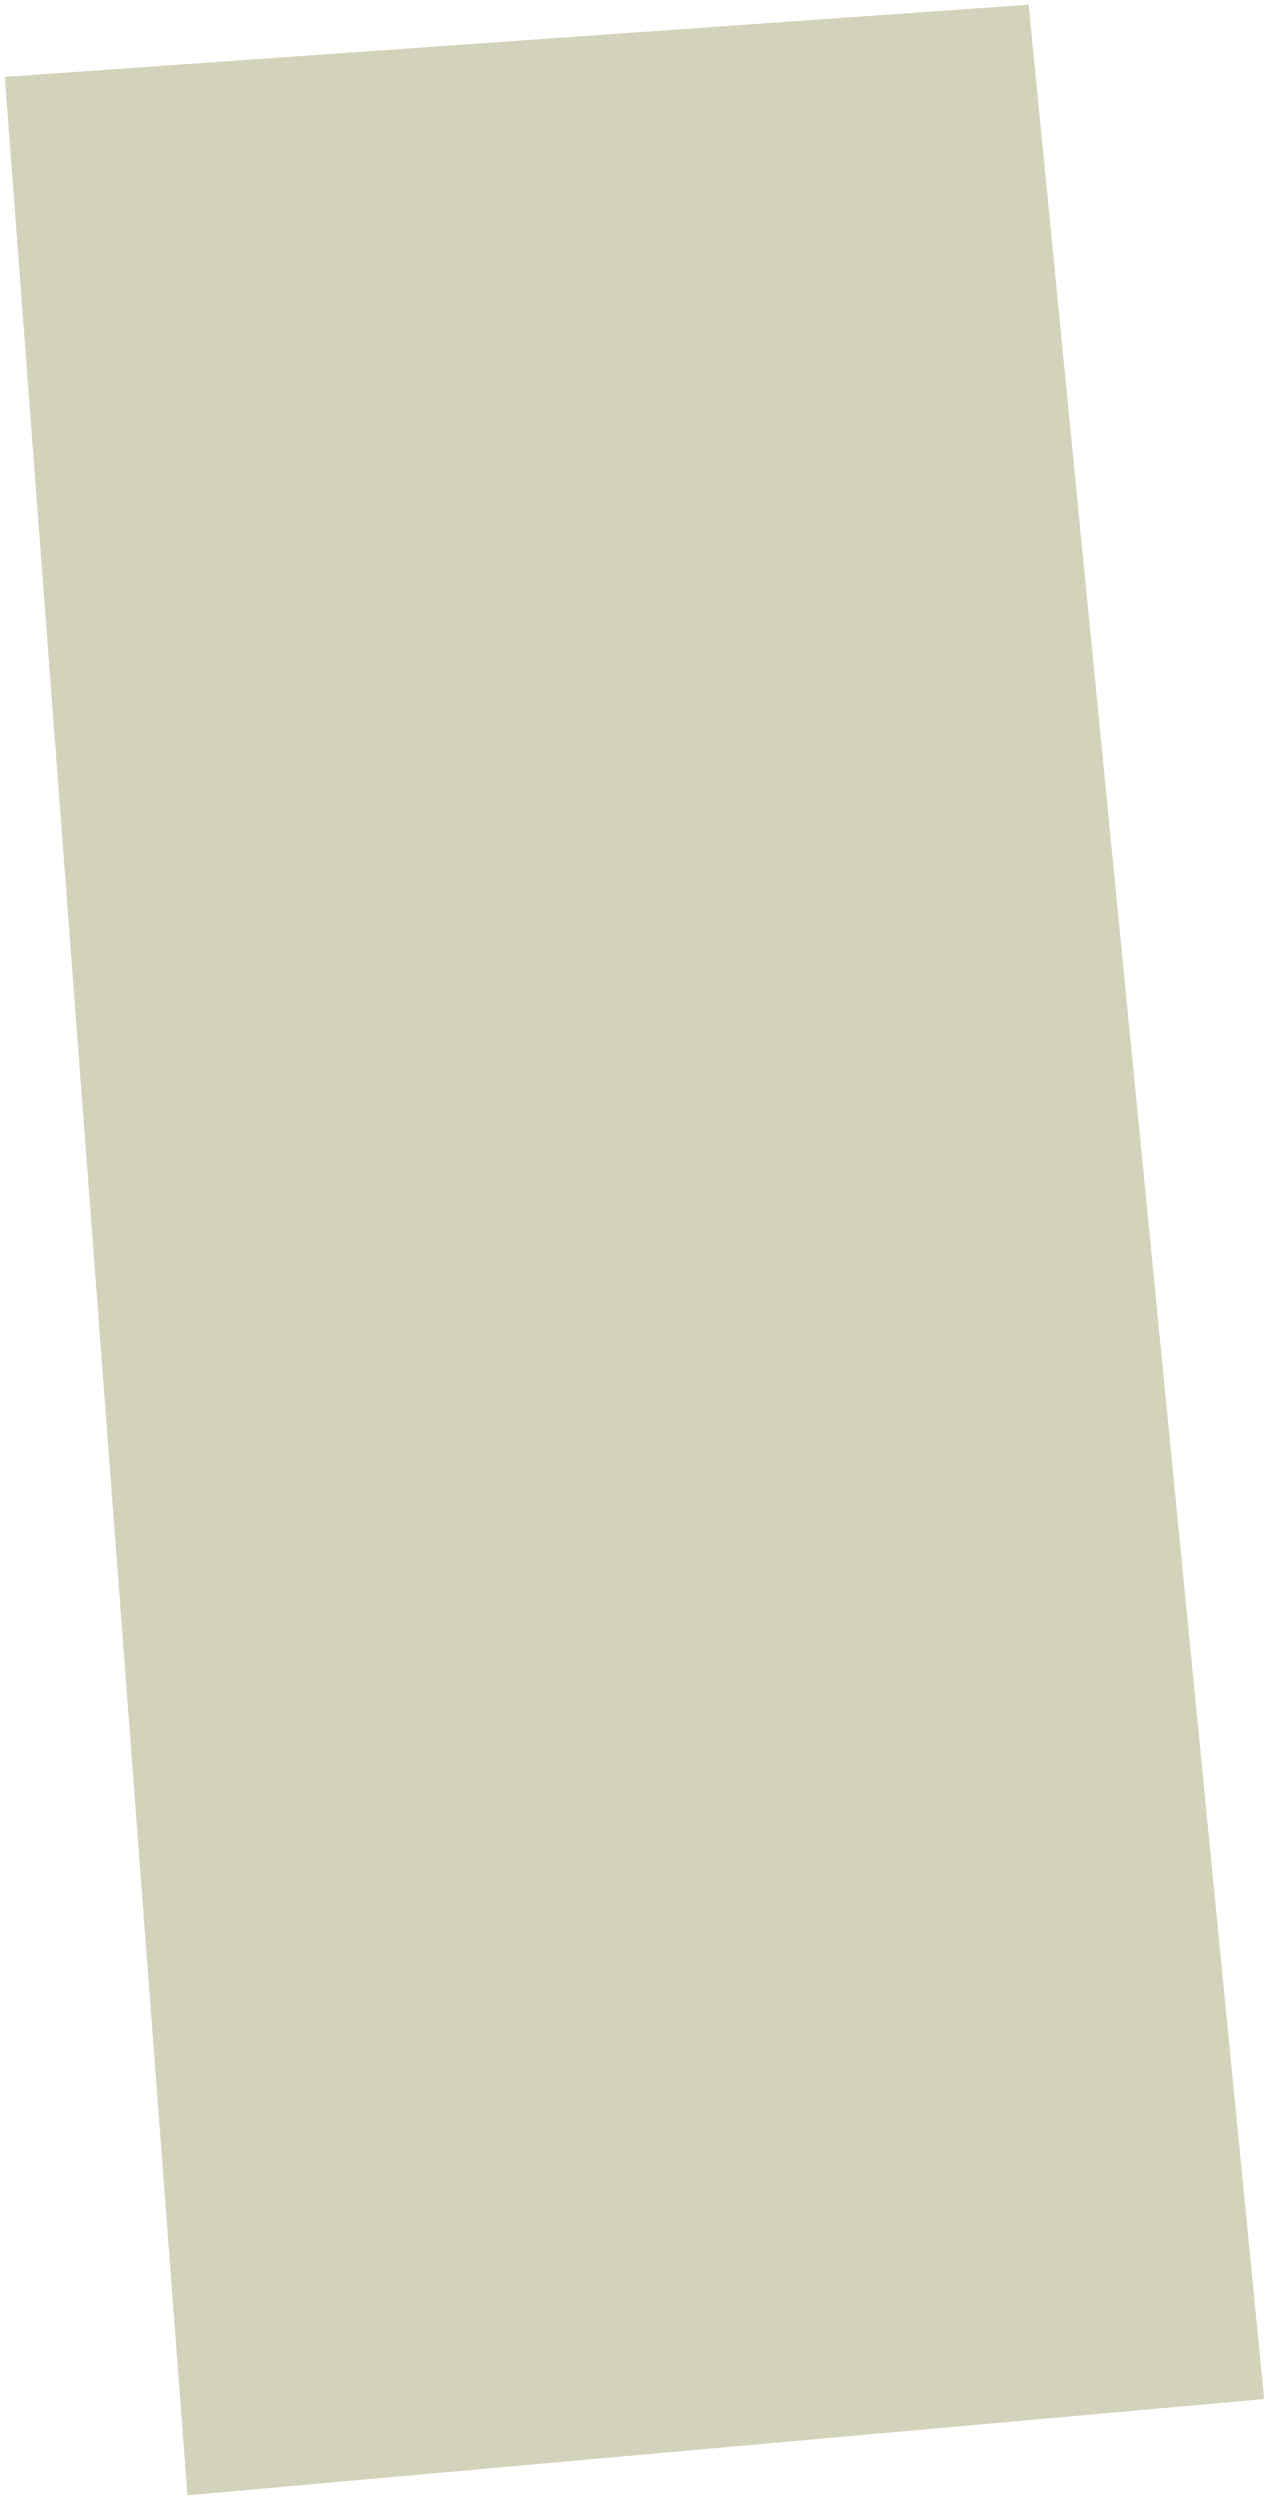 <?xml version="1.0" encoding="UTF-8"?> <svg xmlns="http://www.w3.org/2000/svg" width="132" height="260" viewBox="0 0 132 260" fill="none"><path opacity="0.5" d="M131.499 249.489L19.499 259.5L0.499 8L106.999 0.49L131.499 249.489Z" fill="#A6A877"></path></svg> 